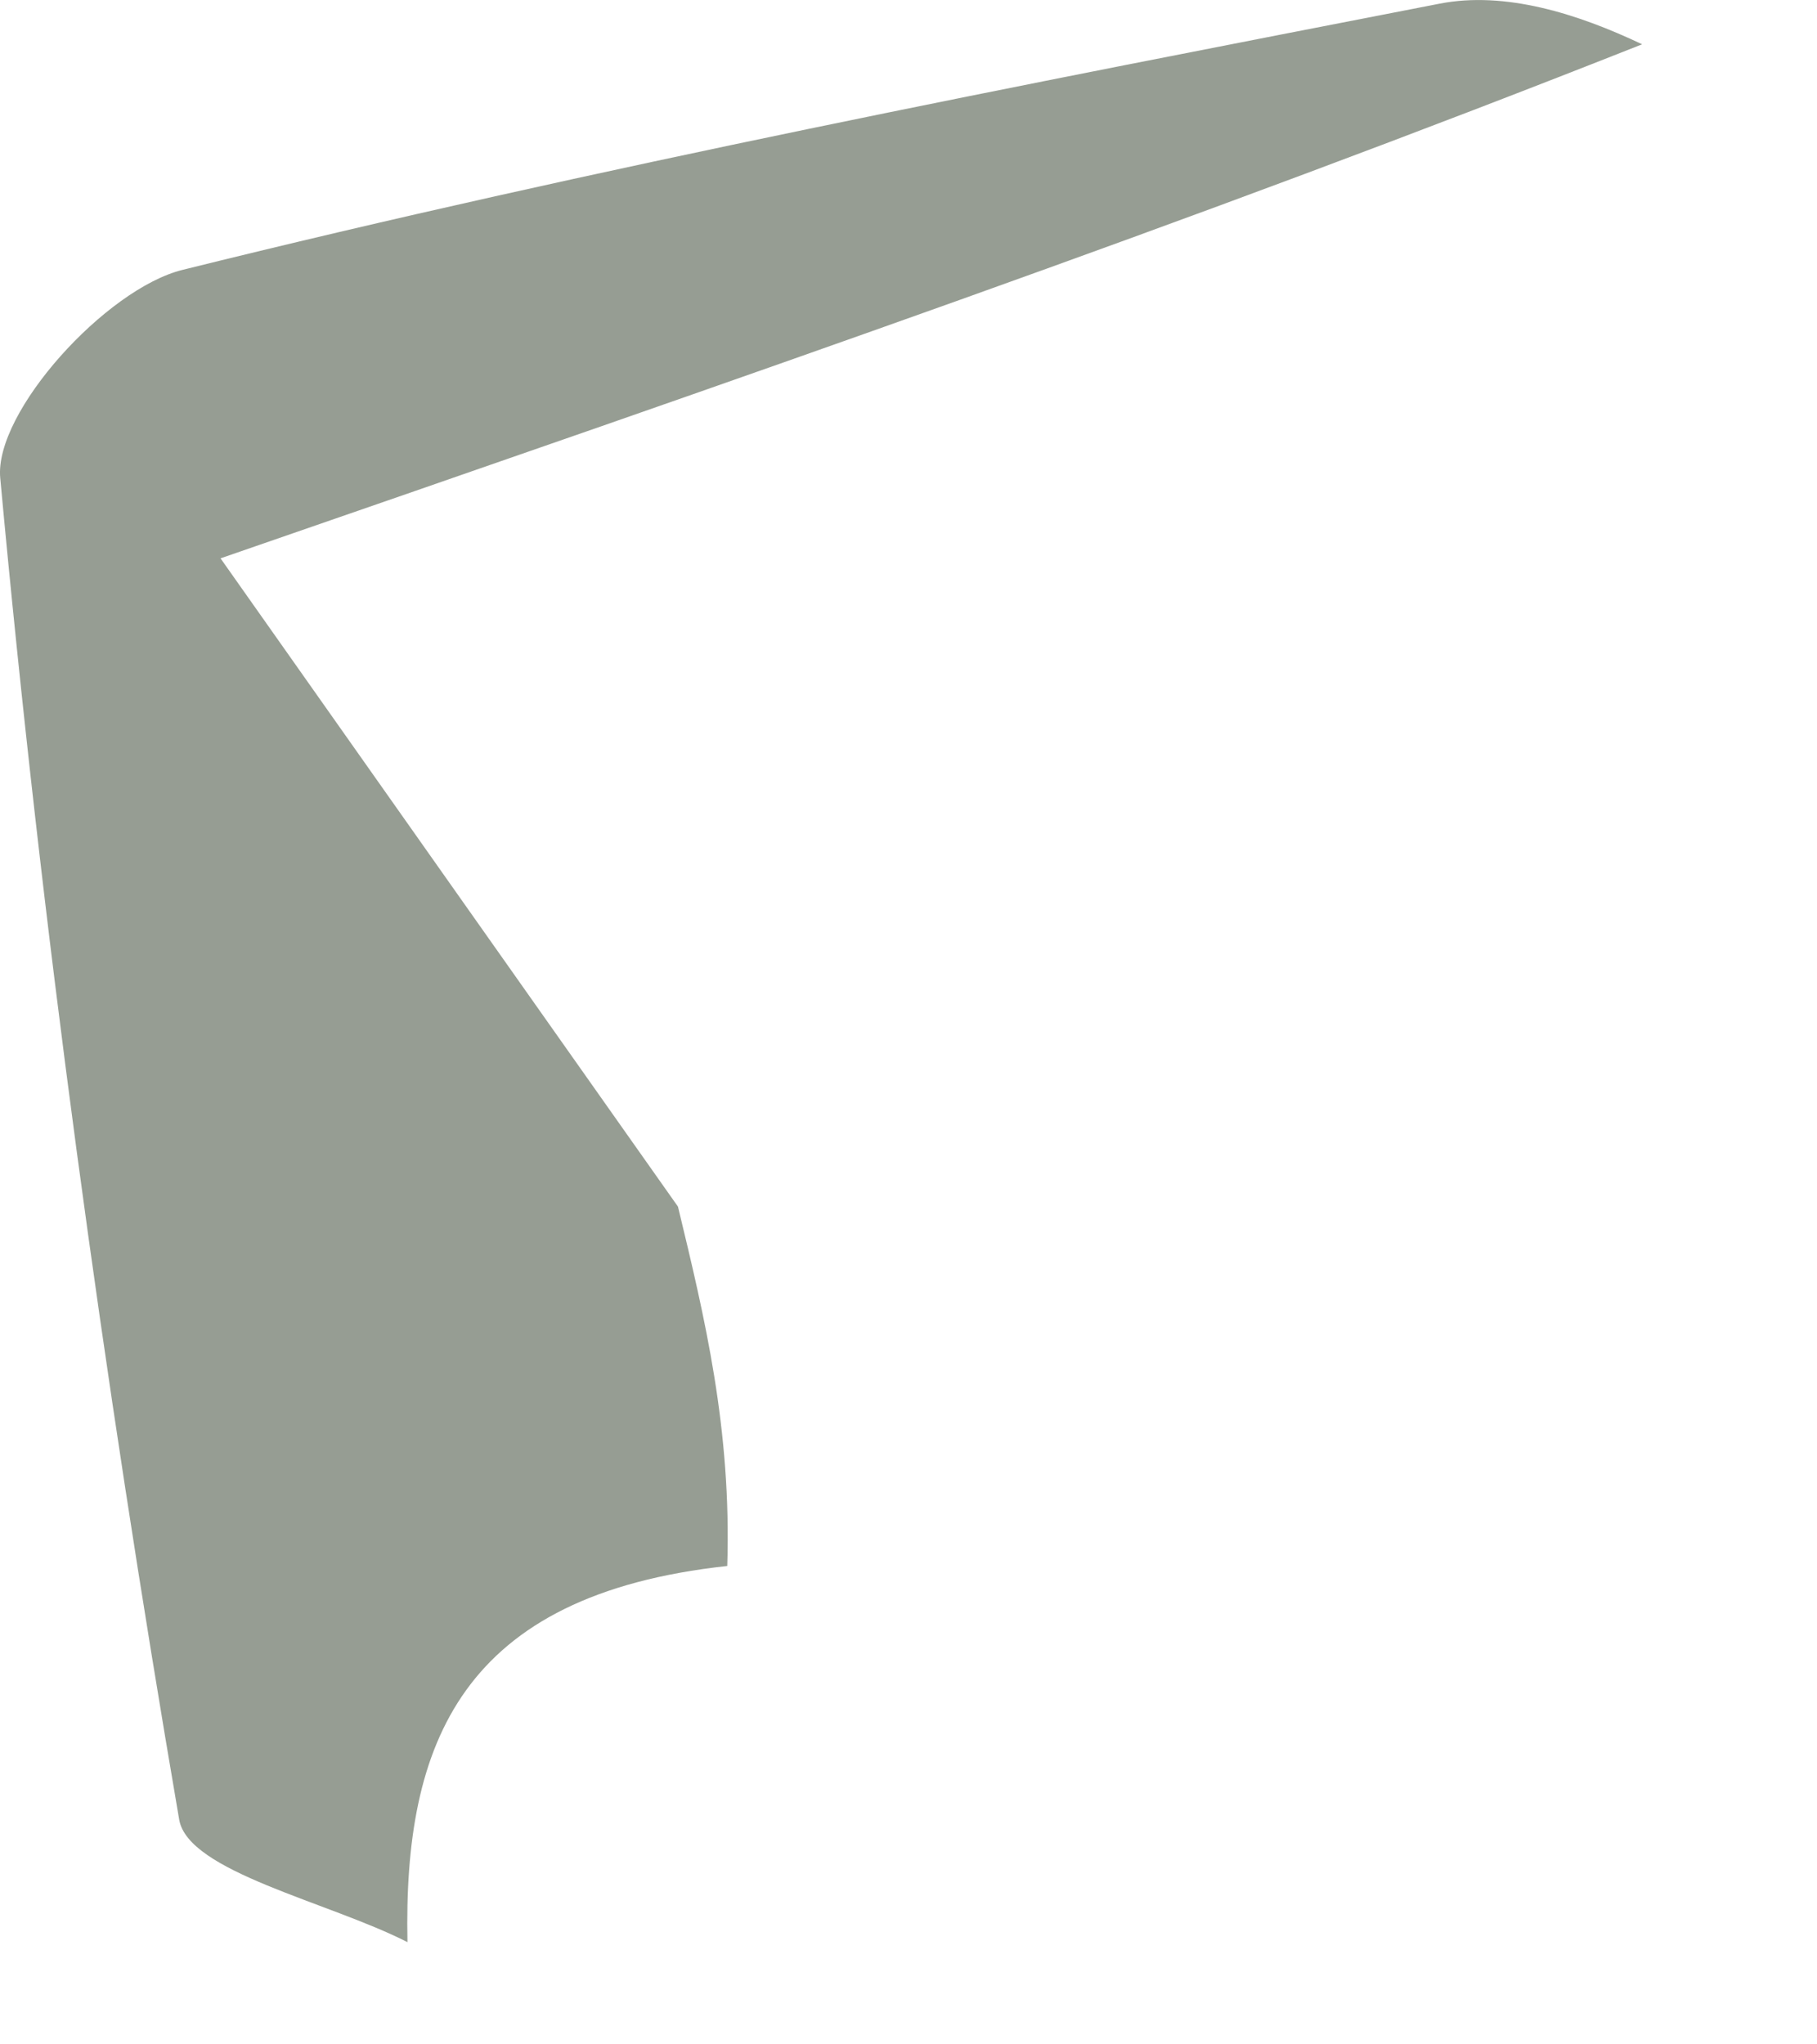 <?xml version="1.0" encoding="utf-8"?>
<svg xmlns="http://www.w3.org/2000/svg" fill="none" height="100%" overflow="visible" preserveAspectRatio="none" style="display: block;" viewBox="0 0 8 9" width="100%">
<path d="M1.794 8.55C1.445 8.372 0.829 8.241 0.789 8.011C0.453 6.053 0.183 4.081 0.001 2.104C-0.026 1.814 0.467 1.271 0.804 1.188C2.634 0.734 4.488 0.376 6.339 0.016C6.627 -0.04 6.946 0.06 7.23 0.195C5.252 0.978 3.295 1.654 0.971 2.458C1.756 3.571 2.371 4.442 2.985 5.312C3.103 5.801 3.221 6.29 3.202 6.894C2.031 7.021 1.776 7.674 1.794 8.55Z" fill="#969D93" id="Vector"/>
</svg>